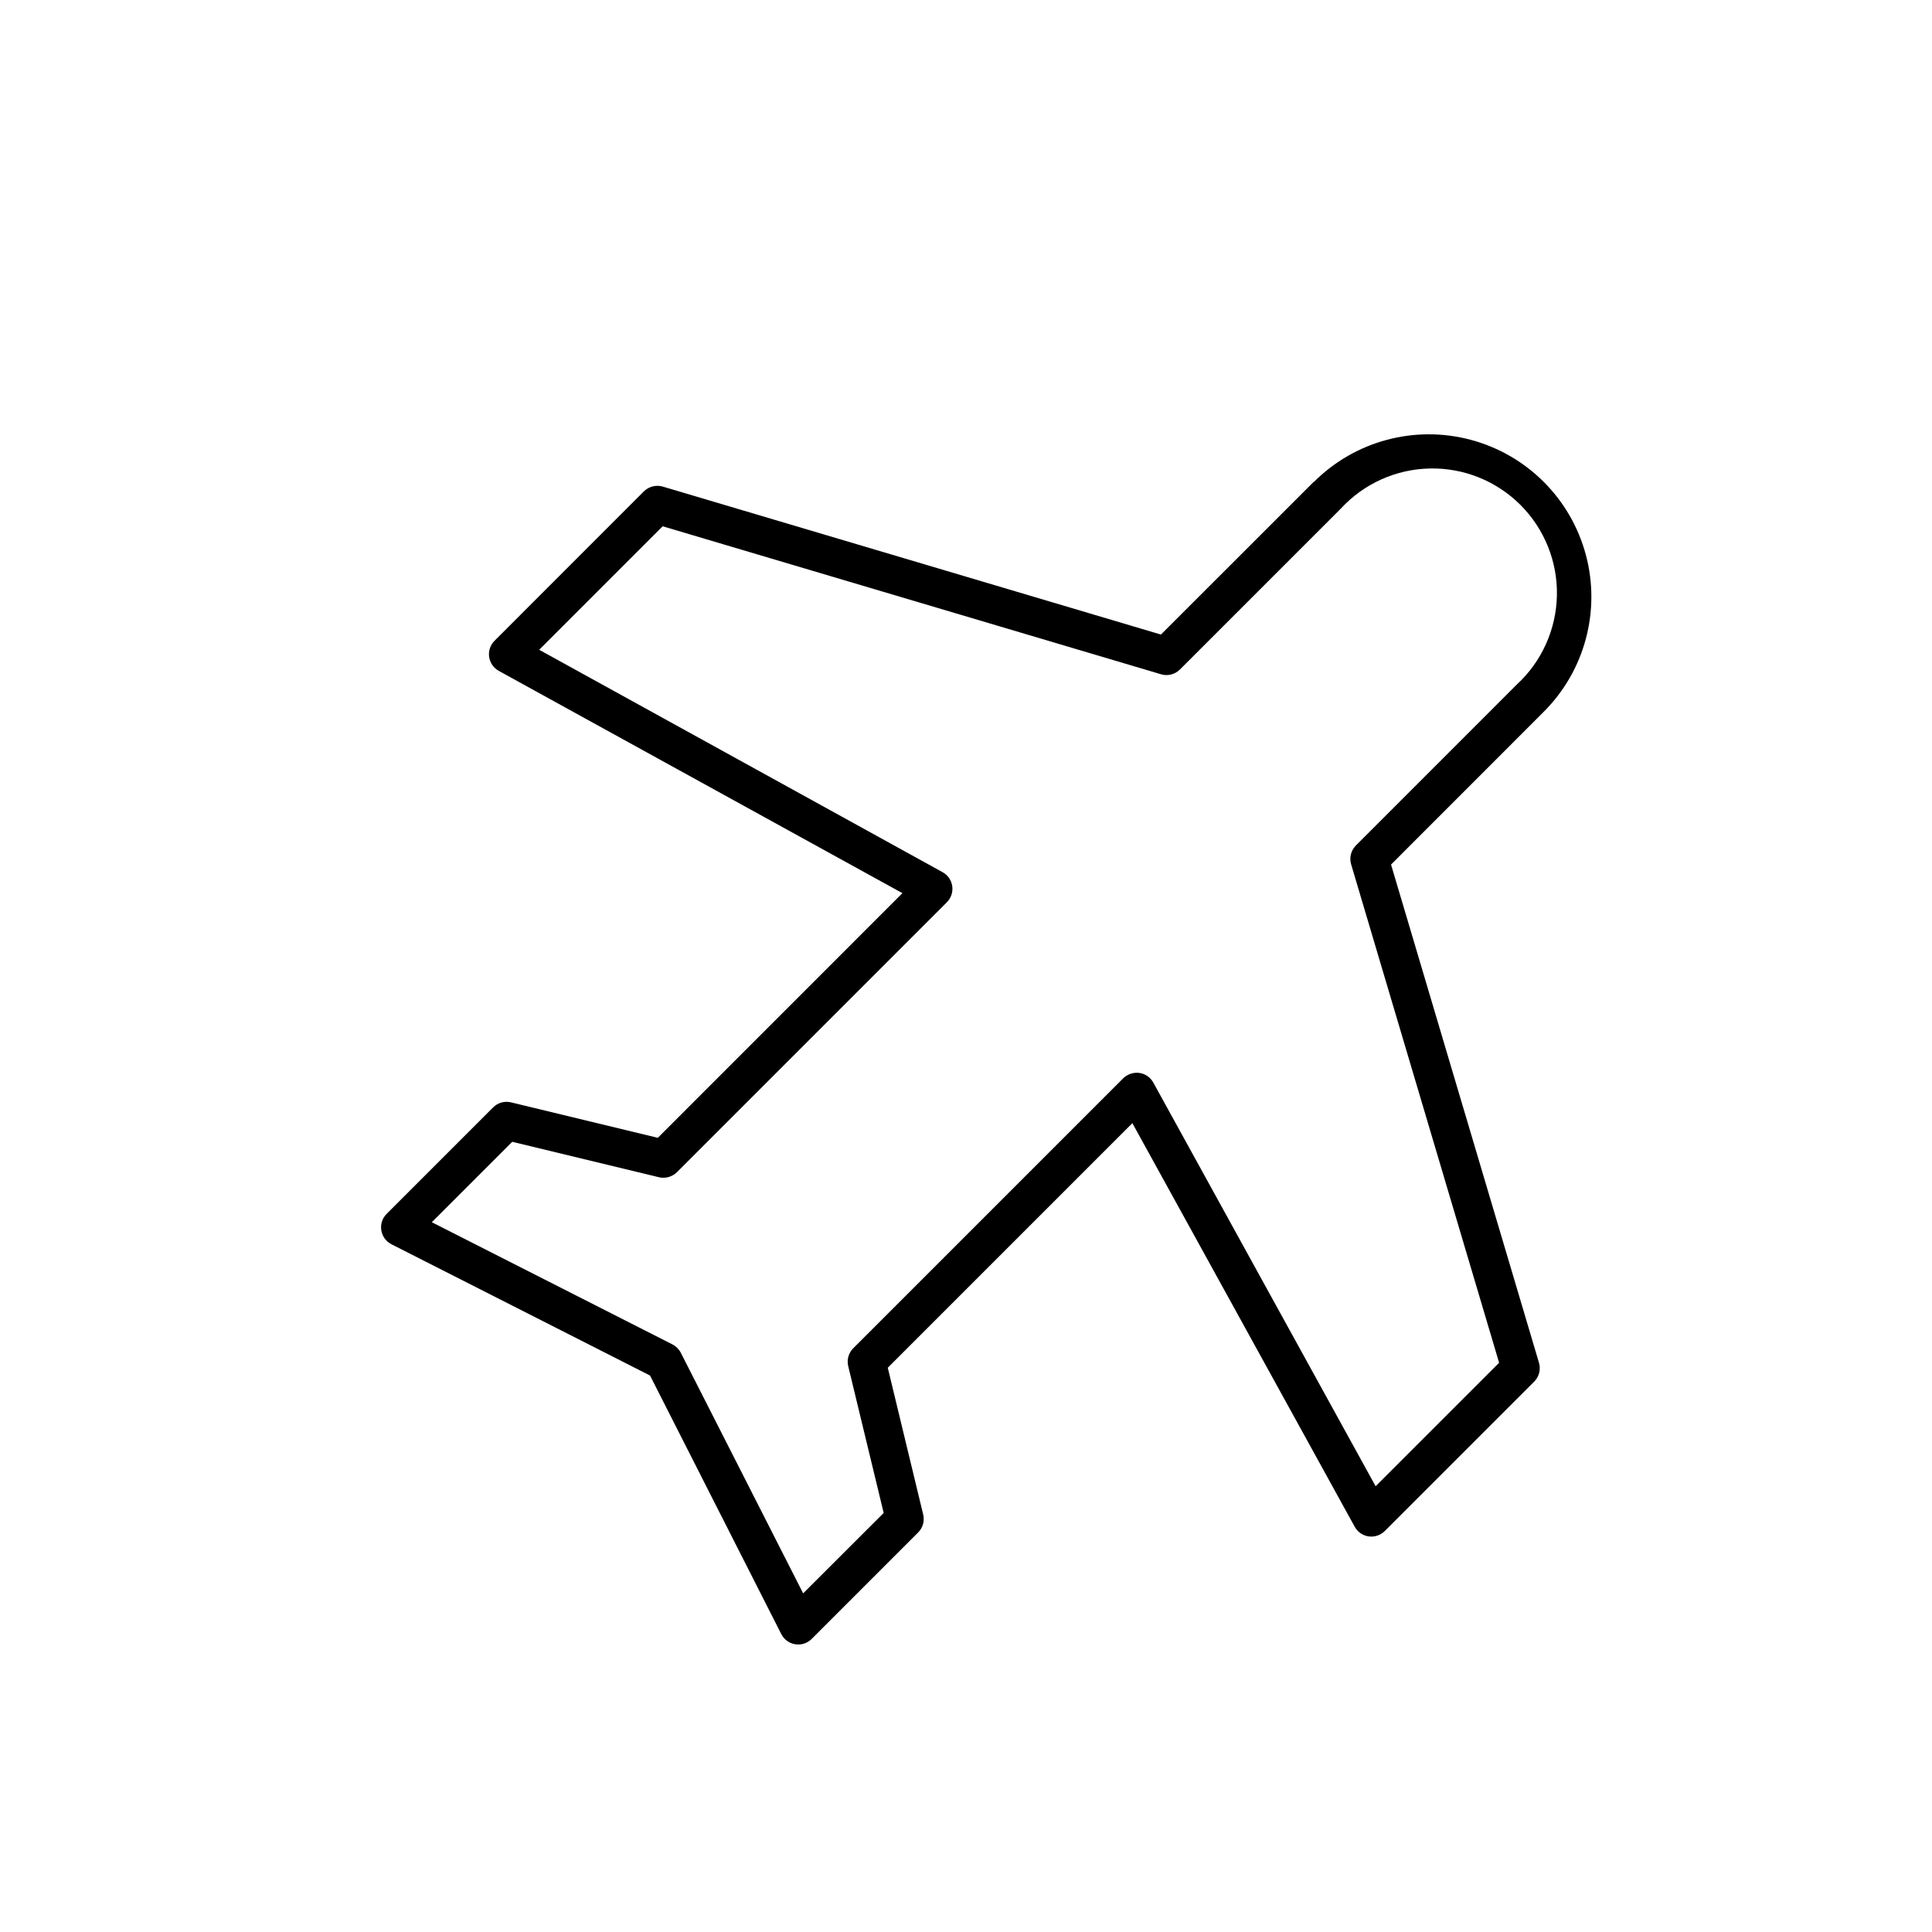 <?xml version="1.0" encoding="UTF-8"?>
<!-- Uploaded to: ICON Repo, www.svgrepo.com, Generator: ICON Repo Mixer Tools -->
<svg fill="#000000" width="800px" height="800px" version="1.1" viewBox="144 144 512 512" xmlns="http://www.w3.org/2000/svg">
 <path d="m492.16 271.68-40.496 40.484-132-39.207c-1.785-0.523-3.715-0.035-5.039 1.27l-39.566 39.582c-1.125 1.117-1.652 2.699-1.43 4.269 0.219 1.57 1.168 2.945 2.559 3.711l106.96 58.906-64.82 64.84-38.914-9.402c-1.703-0.41-3.496 0.098-4.734 1.34l-28.215 28.215v-0.004c-1.145 1.141-1.672 2.762-1.418 4.359 0.254 1.594 1.258 2.973 2.699 3.703l68.52 34.781 34.781 68.52c0.855 1.695 2.594 2.762 4.492 2.762 1.34 0 2.621-0.535 3.566-1.48l28.215-28.215c1.238-1.238 1.746-3.031 1.34-4.734l-9.391-38.914 64.82-64.82 58.926 106.96c0.762 1.387 2.133 2.336 3.699 2.559 1.566 0.215 3.148-0.312 4.269-1.43l39.578-39.578h0.004c1.32-1.316 1.809-3.254 1.27-5.039l-39.195-132 40.477-40.496h-0.004c10.883-10.879 15.129-26.738 11.148-41.602-3.984-14.863-15.594-26.473-30.457-30.453-14.863-3.984-30.719 0.266-41.602 11.145zm53.785 53.754-42.602 42.613c-1.324 1.316-1.812 3.254-1.27 5.039l39.207 132.06-32.727 32.719-58.918-106.98c-0.766-1.383-2.133-2.328-3.695-2.551-1.566-0.203-3.141 0.32-4.273 1.422l-71.539 71.539h-0.004c-1.238 1.238-1.746 3.031-1.34 4.738l9.402 38.914-21.34 21.309-32.418-63.75c-0.488-0.953-1.262-1.727-2.215-2.219l-63.781-32.387 21.312-21.312 38.914 9.402-0.004 0.004c1.703 0.383 3.488-0.121 4.738-1.34l71.539-71.539v-0.004c1.117-1.117 1.645-2.699 1.426-4.266-0.223-1.566-1.168-2.938-2.555-3.703l-106.91-58.945 32.719-32.727 132.06 39.215h-0.004c1.785 0.543 3.723 0.055 5.039-1.27l42.613-42.613c6.086-6.617 14.609-10.465 23.602-10.648 8.988-0.188 17.664 3.301 24.02 9.66 6.359 6.356 9.848 15.035 9.656 24.023-0.188 8.988-4.035 17.512-10.656 23.598z"/>
</svg>
